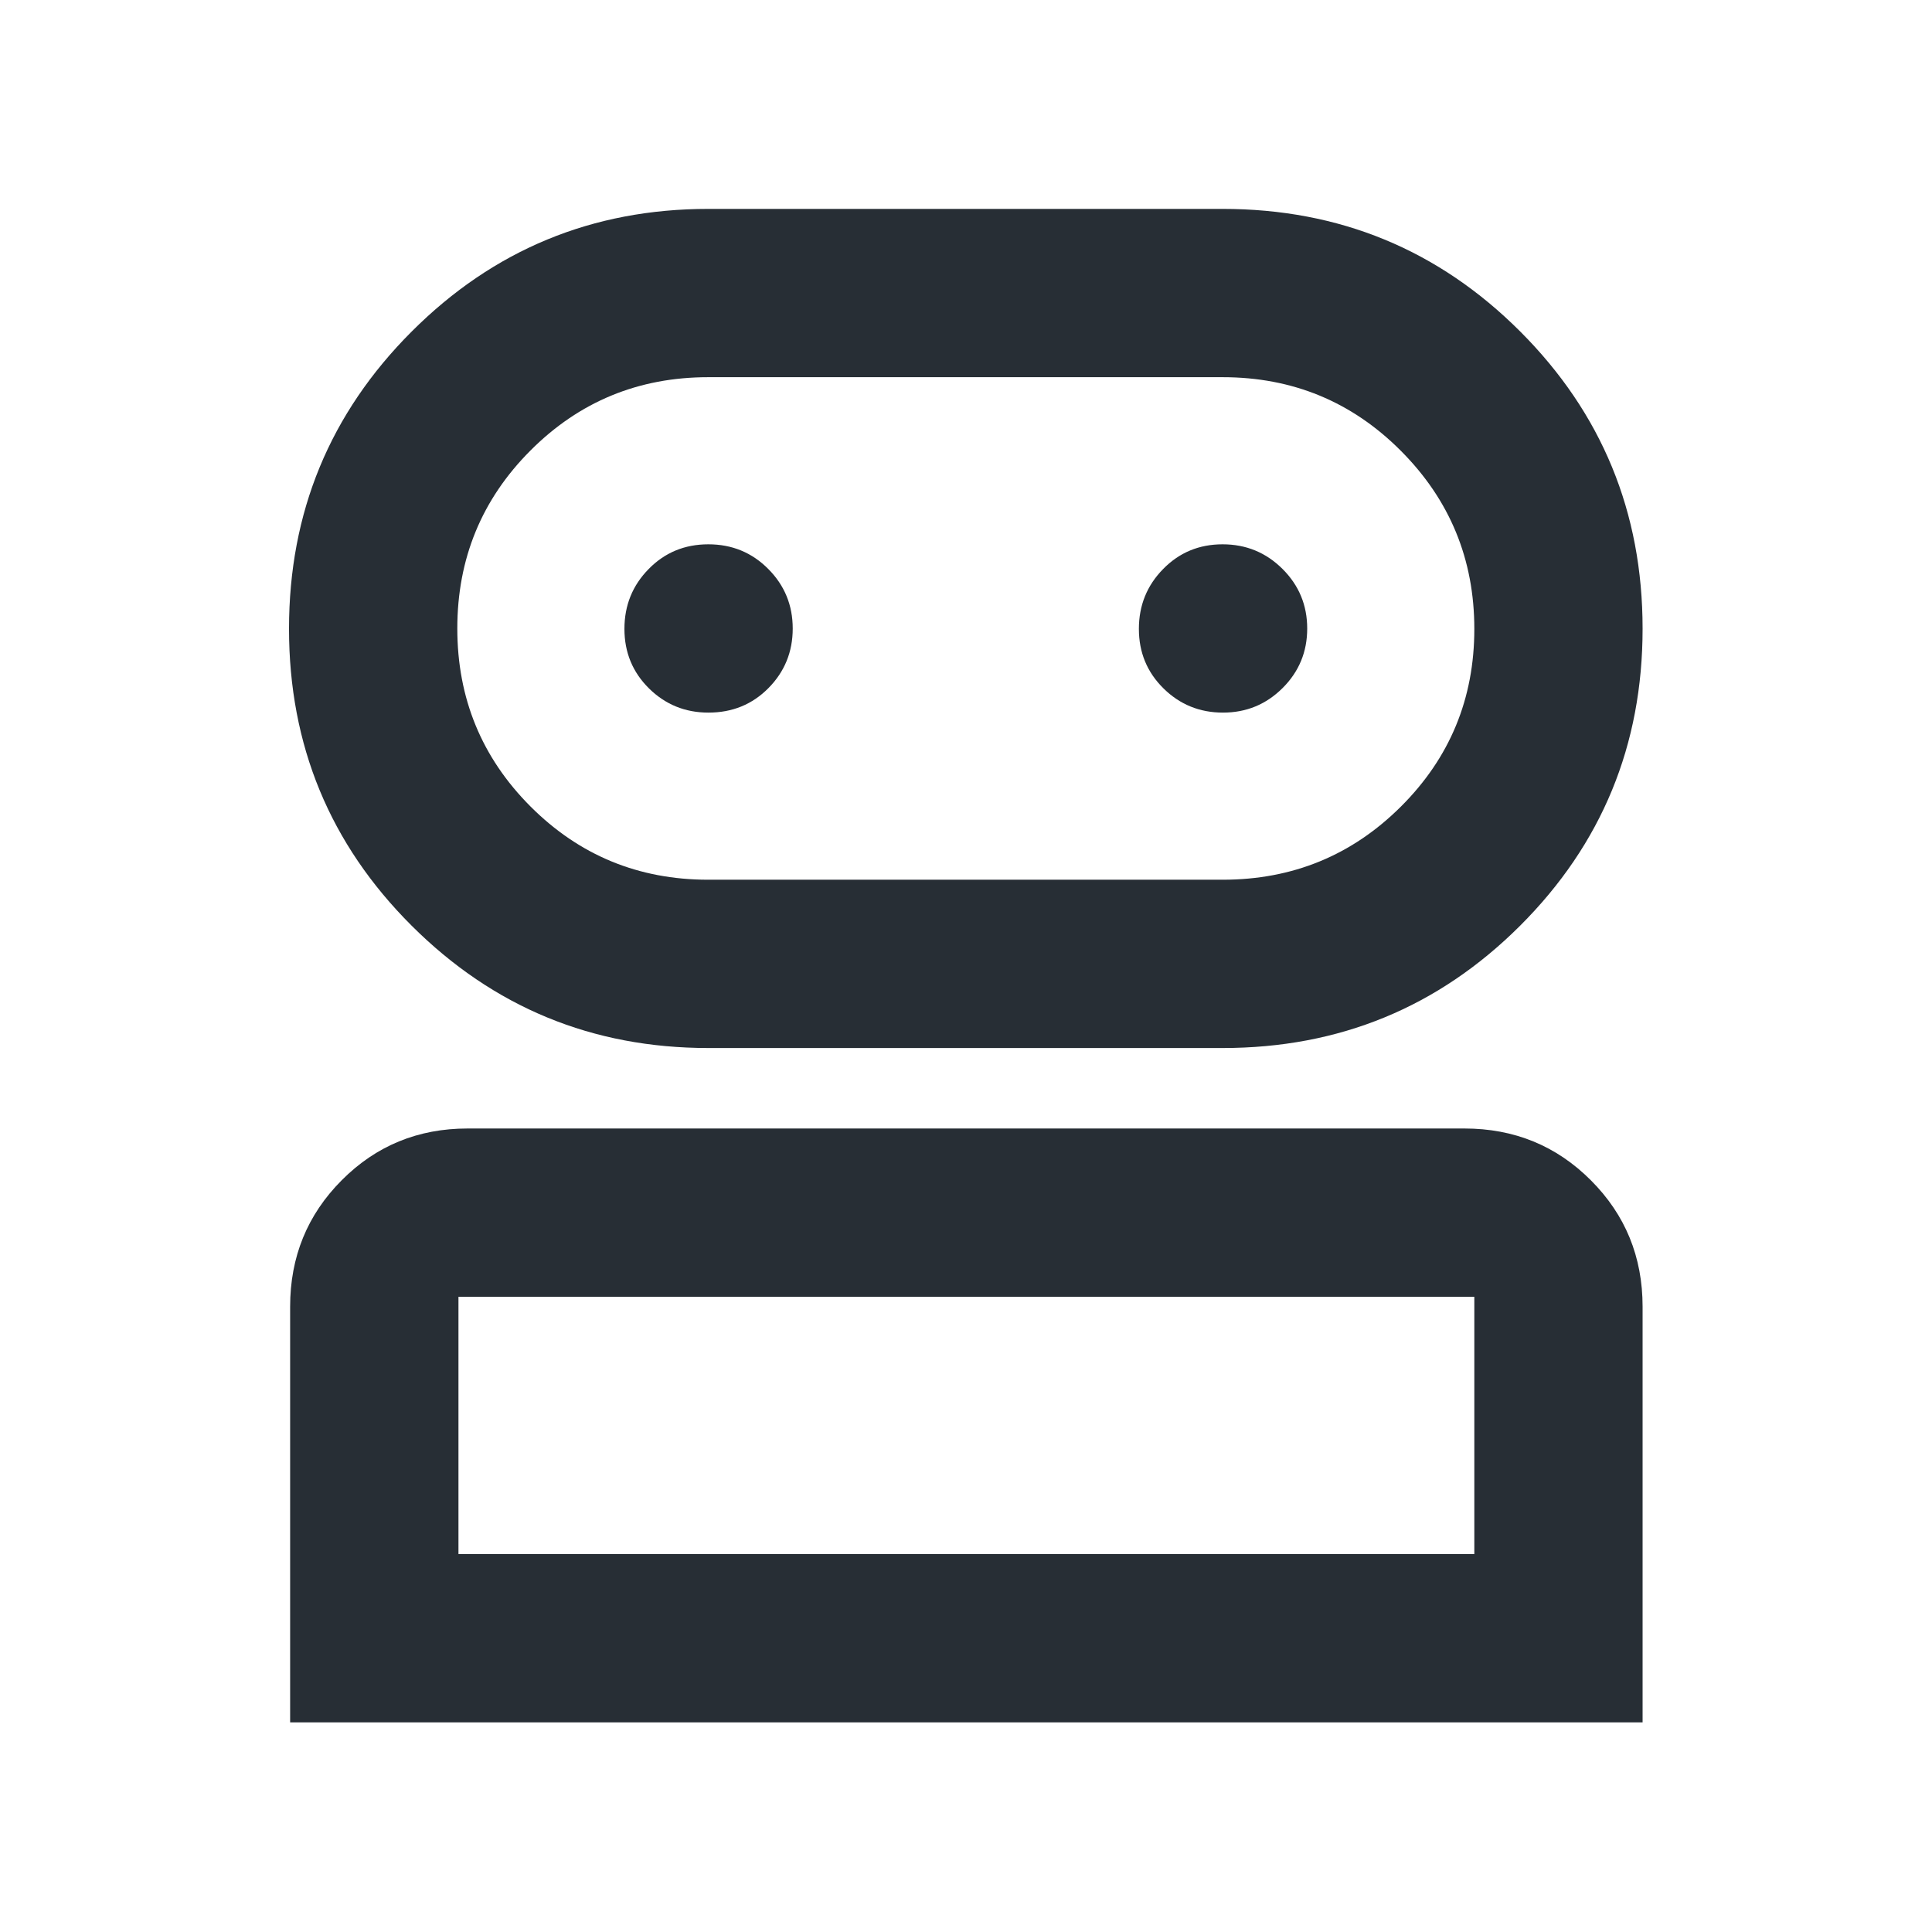 <svg width="64" height="64" viewBox="0 0 64 64" fill="none" xmlns="http://www.w3.org/2000/svg">
<mask id="mask0_303_3437" style="mask-type:alpha" maskUnits="userSpaceOnUse" x="0" y="0" width="64" height="64">
<rect width="64" height="64" fill="#D9D9D9"/>
</mask>
<g mask="url(#mask0_303_3437)">
<path d="M9.611 57.055V43.285C9.611 41.636 10.18 40.241 11.319 39.098C12.456 37.955 13.846 37.383 15.488 37.383H48.512C50.161 37.383 51.557 37.955 52.699 39.098C53.842 40.241 54.413 41.636 54.413 43.285V57.055H9.611ZM23.464 34.717C19.622 34.717 16.346 33.366 13.637 30.665C10.928 27.963 9.574 24.685 9.574 20.829C9.574 16.974 10.928 13.692 13.637 10.983C16.346 8.274 19.622 6.92 23.464 6.92H40.503C44.364 6.92 47.648 8.272 50.355 10.977C53.06 13.682 54.413 16.964 54.413 20.825C54.413 24.685 53.06 27.965 50.355 30.666C47.648 33.366 44.364 34.717 40.503 34.717H23.464ZM15.187 51.48H48.839V42.959H15.187V51.48ZM23.46 29.142H40.503C42.818 29.142 44.786 28.334 46.407 26.719C48.028 25.104 48.839 23.143 48.839 20.835C48.839 18.528 48.028 16.561 46.407 14.935C44.786 13.308 42.818 12.495 40.503 12.495H23.46C21.151 12.495 19.189 13.304 17.573 14.923C15.957 16.541 15.149 18.507 15.149 20.819C15.149 23.131 15.957 25.096 17.573 26.715C19.189 28.333 21.151 29.142 23.46 29.142ZM23.468 23.606C24.259 23.606 24.922 23.335 25.457 22.793C25.992 22.251 26.26 21.593 26.26 20.821C26.26 20.048 25.99 19.39 25.449 18.847C24.909 18.303 24.247 18.031 23.465 18.031C22.682 18.031 22.023 18.303 21.488 18.849C20.952 19.394 20.685 20.055 20.685 20.833C20.685 21.611 20.956 22.267 21.497 22.803C22.039 23.338 22.695 23.606 23.468 23.606ZM40.513 23.606C41.285 23.606 41.943 23.335 42.487 22.793C43.031 22.251 43.303 21.593 43.303 20.821C43.303 20.048 43.03 19.39 42.485 18.847C41.939 18.303 41.278 18.031 40.5 18.031C39.722 18.031 39.066 18.303 38.531 18.849C37.995 19.394 37.727 20.055 37.727 20.833C37.727 21.611 37.998 22.267 38.541 22.803C39.082 23.338 39.74 23.606 40.513 23.606Z" fill="#272E35"/>
</g>
</svg>

